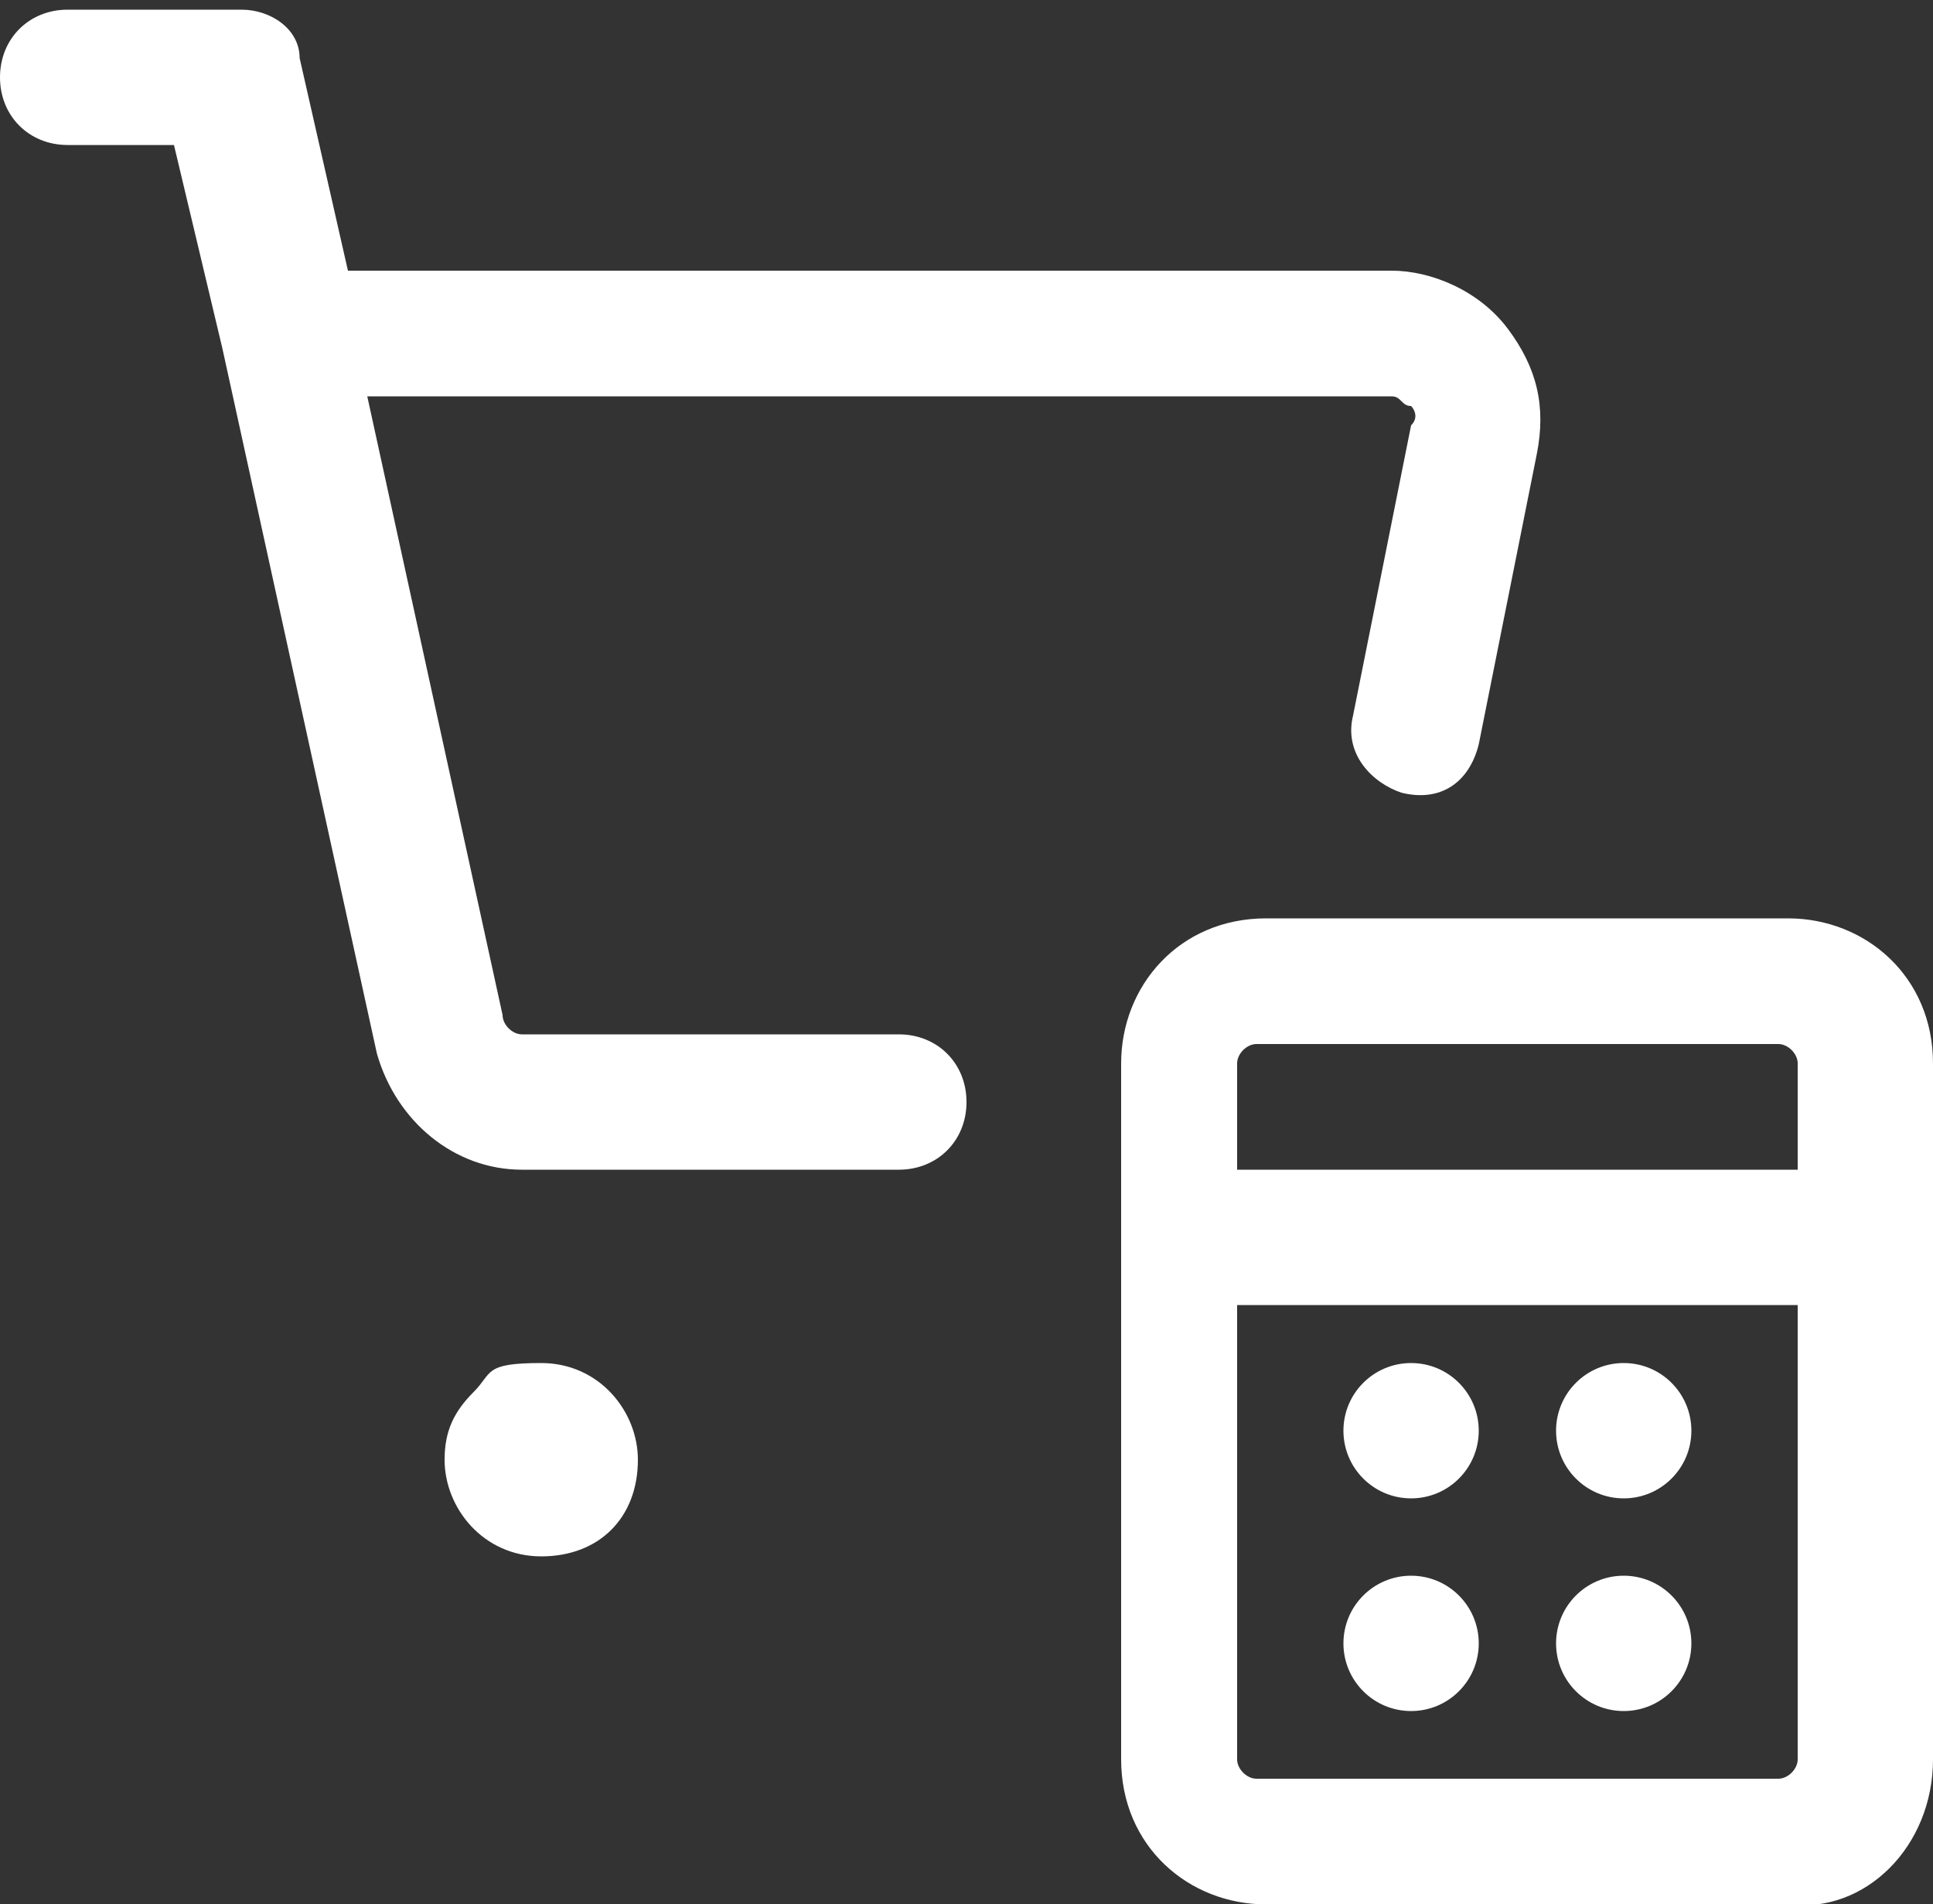 <?xml version="1.0" encoding="UTF-8"?>
<svg id="Ebene_1" data-name="Ebene 1" xmlns="http://www.w3.org/2000/svg" viewBox="0 0 20 19.7">
  <rect x="0" y="0" width="20" height="19.7" fill="#333333" stroke="none"/>
  <defs>
    <style>
      .cls-1 {
        fill: #fff;
        stroke-width: 0px;
      }
    </style>
  </defs>
  <path class="cls-1" d="m20,18.2v-7.2c0-.9-.7-1.5-1.5-1.5h-5.4c-.9,0-1.5.7-1.5,1.5v7.2c0,.9.7,1.5,1.5,1.5h5.4c.8.1,1.5-.6,1.5-1.5Zm-7-7.4h5.4c.1,0,.2.1.2.2v1.1h-5.8v-1.1c0-.1.1-.2.2-.2Zm-.2,7.4v-4.7h5.8v4.7c0,.1-.1.2-.2.2h-5.4c-.1,0-.2-.1-.2-.2Z"/>
  <circle class="cls-1" cx="14.6" cy="14.8" r=".7"/>
  <circle class="cls-1" cx="16.8" cy="14.8" r=".7"/>
  <circle class="cls-1" cx="16.8" cy="17" r=".7"/>
  <circle class="cls-1" cx="14.6" cy="17" r=".7"/>
  <path class="cls-1" d="m2.3,3.6l1.6,7.3c.2.7.8,1.2,1.5,1.2h3.9c.4,0,.7-.3.7-.7s-.3-.7-.7-.7h-3.9c-.1,0-.2-.1-.2-.2l-1.4-6.4h10.6c.1,0,.1.1.2.1,0,0,.1.1,0,.2l-.6,3c-.1.4.2.7.5.8.4.1.7-.1.8-.5l.6-3c.1-.5,0-.9-.3-1.3s-.8-.6-1.2-.6H3.6l-.5-2.2c0-.3-.3-.5-.6-.5H.7c-.4,0-.7.3-.7.7s.3.7.7.7h1.1l.5,2.1h0Z"/>
  <path class="cls-1" d="m6.6,15.1c0-.5-.4-1-1-1s-.5.1-.7.3-.3.4-.3.7c0,.5.4,1,1,1s1-.4,1-1h0Z"/>
</svg>